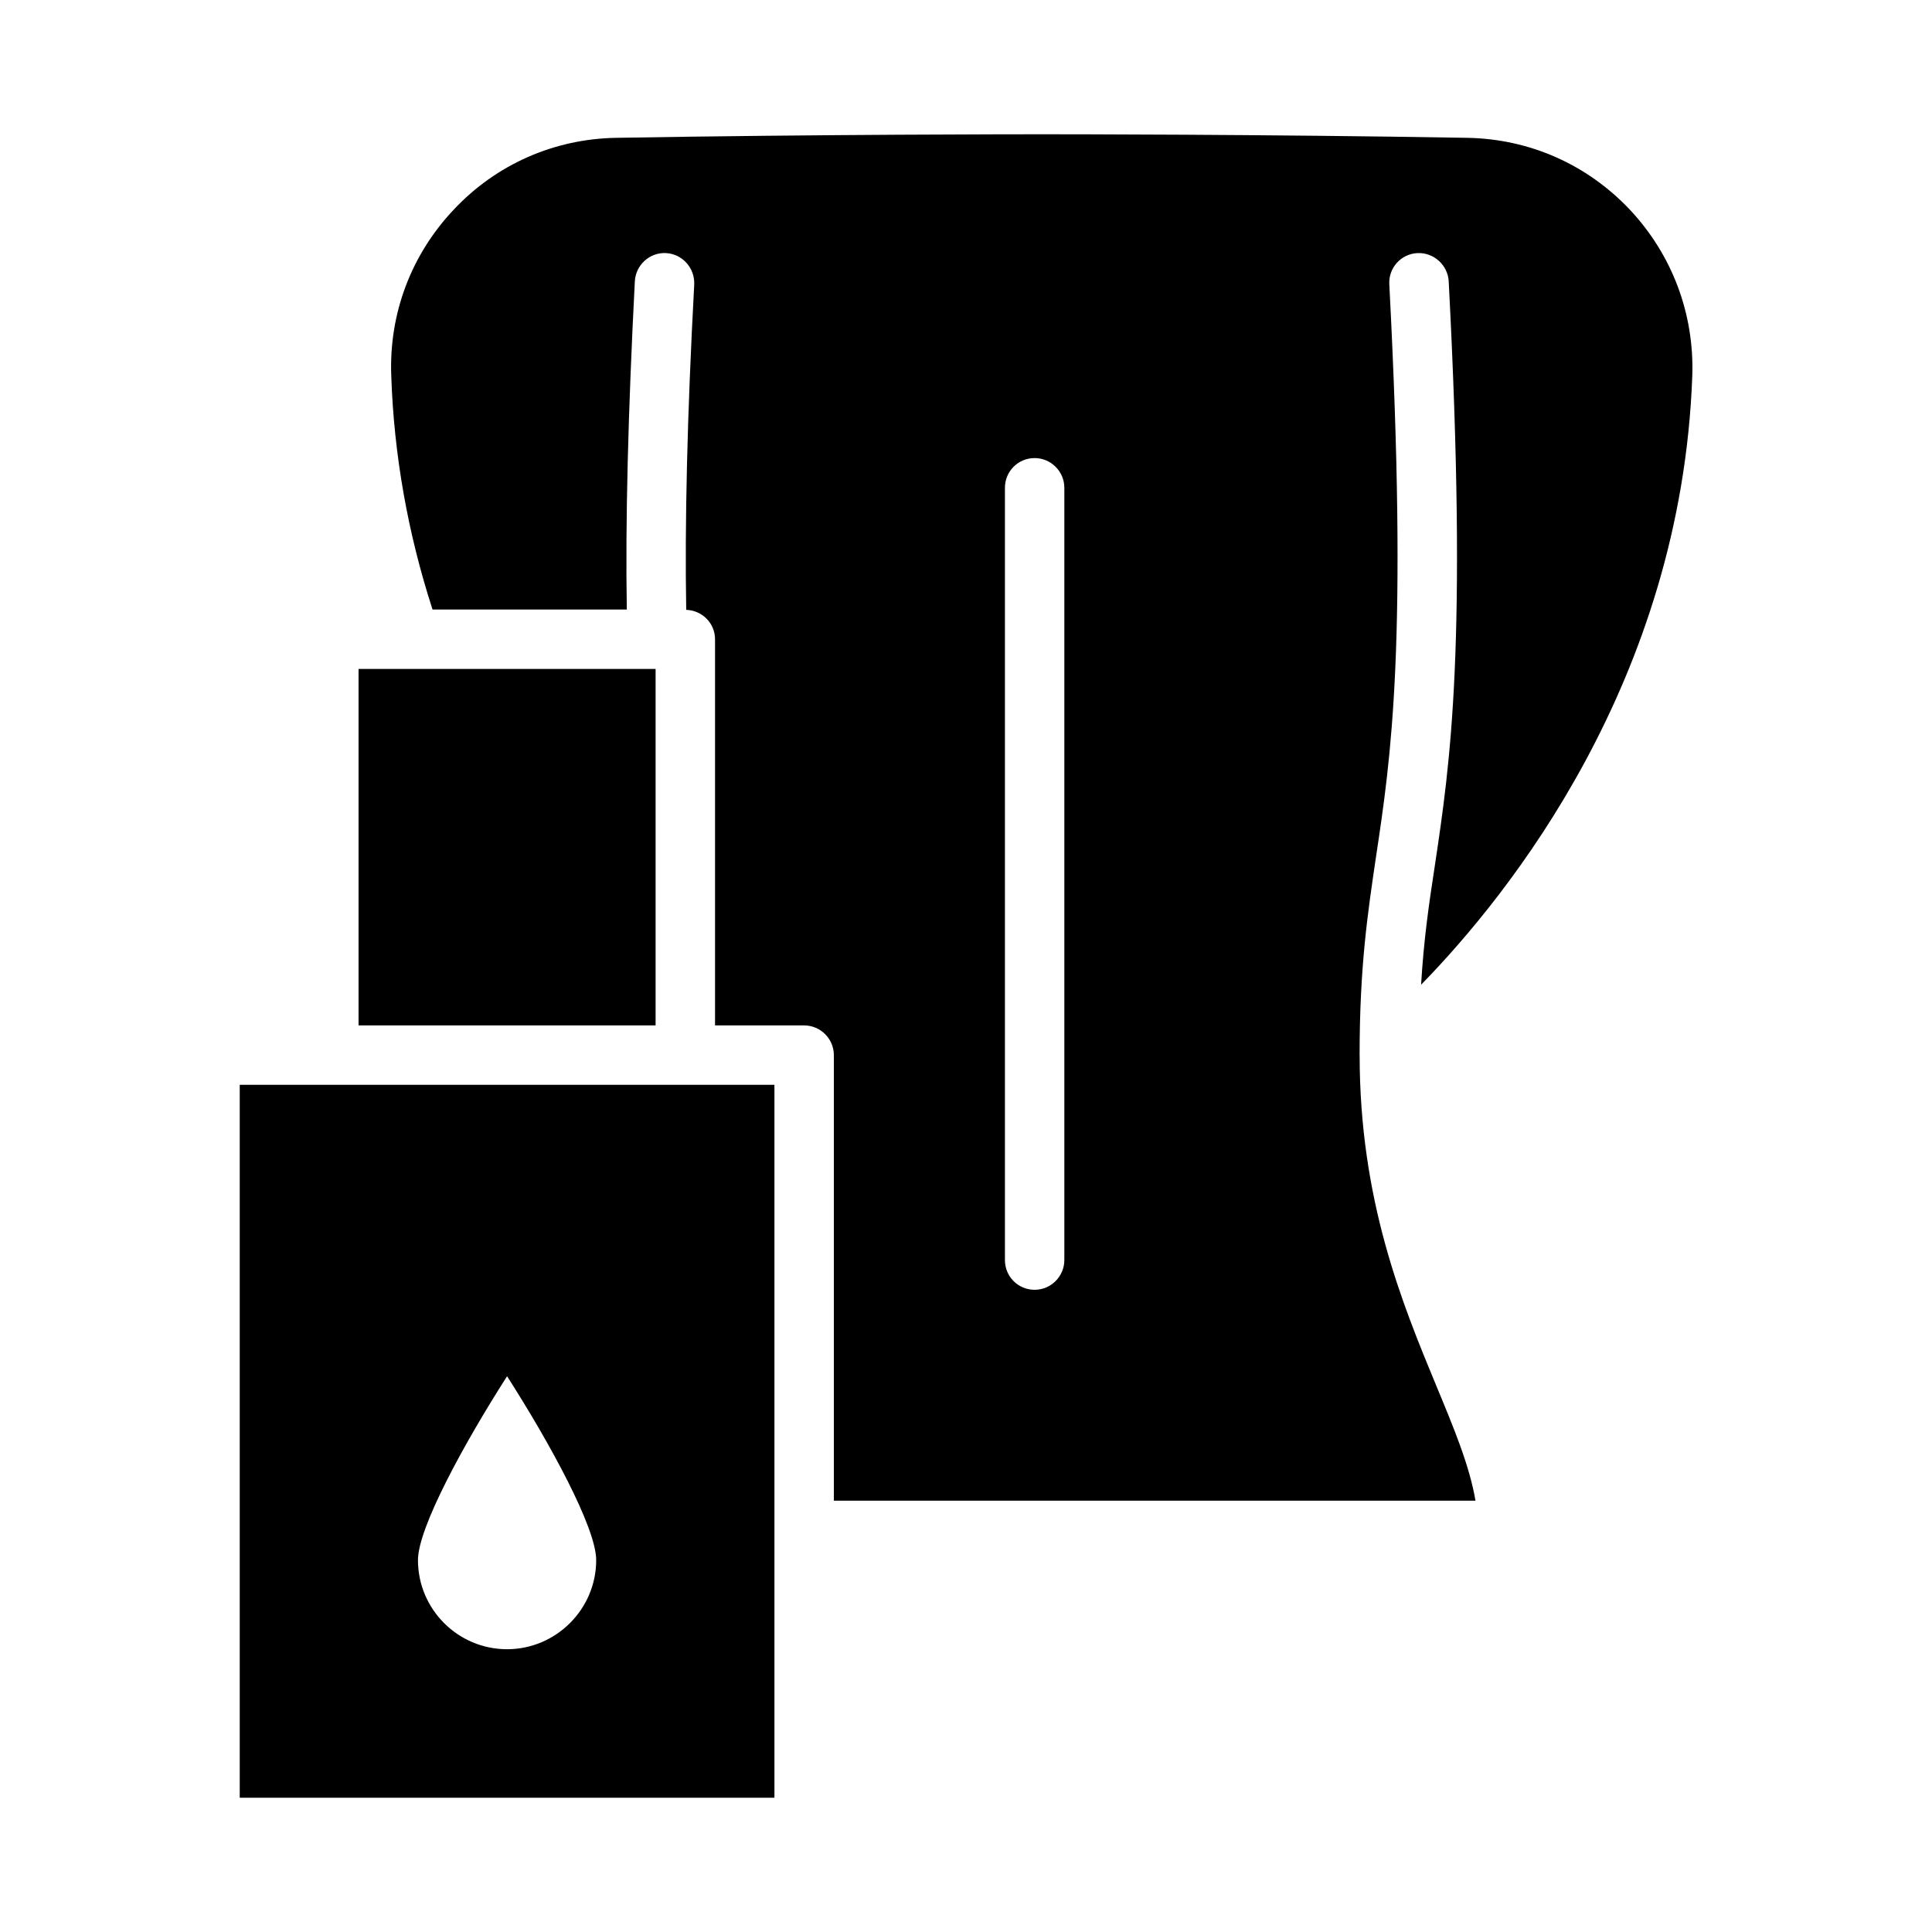 <?xml version="1.0" encoding="UTF-8"?>
<!-- Uploaded to: ICON Repo, www.svgrepo.com, Generator: ICON Repo Mixer Tools -->
<svg fill="#000000" width="800px" height="800px" version="1.1" viewBox="144 144 512 512" xmlns="http://www.w3.org/2000/svg">
 <path d="m239.02 321.28v94.465h78.719v-94.465zm-31.488 110.21v188.93h141.7v-188.93zm70.848 149.57c-13.066 0-23.617-10.629-23.617-23.617 0-8.582 12.281-31.016 23.617-48.727 11.336 17.711 23.617 40.148 23.617 48.727 0 12.988-10.629 23.617-23.617 23.617zm225.93-157.44c0-23.379 2.125-37.473 4.328-52.43 4.016-26.609 8.5-56.758 3.543-151.85-0.238-4.324 3.07-8.027 7.398-8.262 4.328-0.238 8.109 3.148 8.344 7.477 5.039 96.59 0.395 127.68-3.699 155-1.574 10.234-2.914 19.523-3.621 31.41 23.223-23.773 68.961-80.609 71.871-161.38 0.551-16.453-5.352-32.117-16.609-44.082-11.336-11.965-26.527-18.656-42.902-18.973-54-0.945-109.97-0.945-110.52-0.945h-4.723c-0.551 0-56.602 0-110.6 0.945-16.297 0.316-31.566 7.008-42.824 18.973-11.336 11.965-17.238 27.633-16.609 44.082 0.707 21.016 4.406 41.801 10.941 61.953h51.484c-0.395-23.145 0.316-51.719 2.125-86.984 0.238-4.328 3.938-7.715 8.266-7.481 4.328 0.234 7.637 3.938 7.477 8.266-1.891 35.109-2.519 63.449-2.125 86.277 4.25 0.156 7.637 3.543 7.637 7.793v102.34h23.617c4.328 0 7.871 3.543 7.871 7.871v118.08h170.04c-1.574-9.289-5.746-19.285-10.391-30.465-9.055-21.883-20.309-49.121-20.309-87.617zm-78.25 54.316c0 4.328-3.543 7.871-7.871 7.871-4.41 0-7.871-3.543-7.871-7.871v-204.67c0-4.328 3.465-7.871 7.871-7.871 4.328 0 7.871 3.543 7.871 7.871z"/>
</svg>